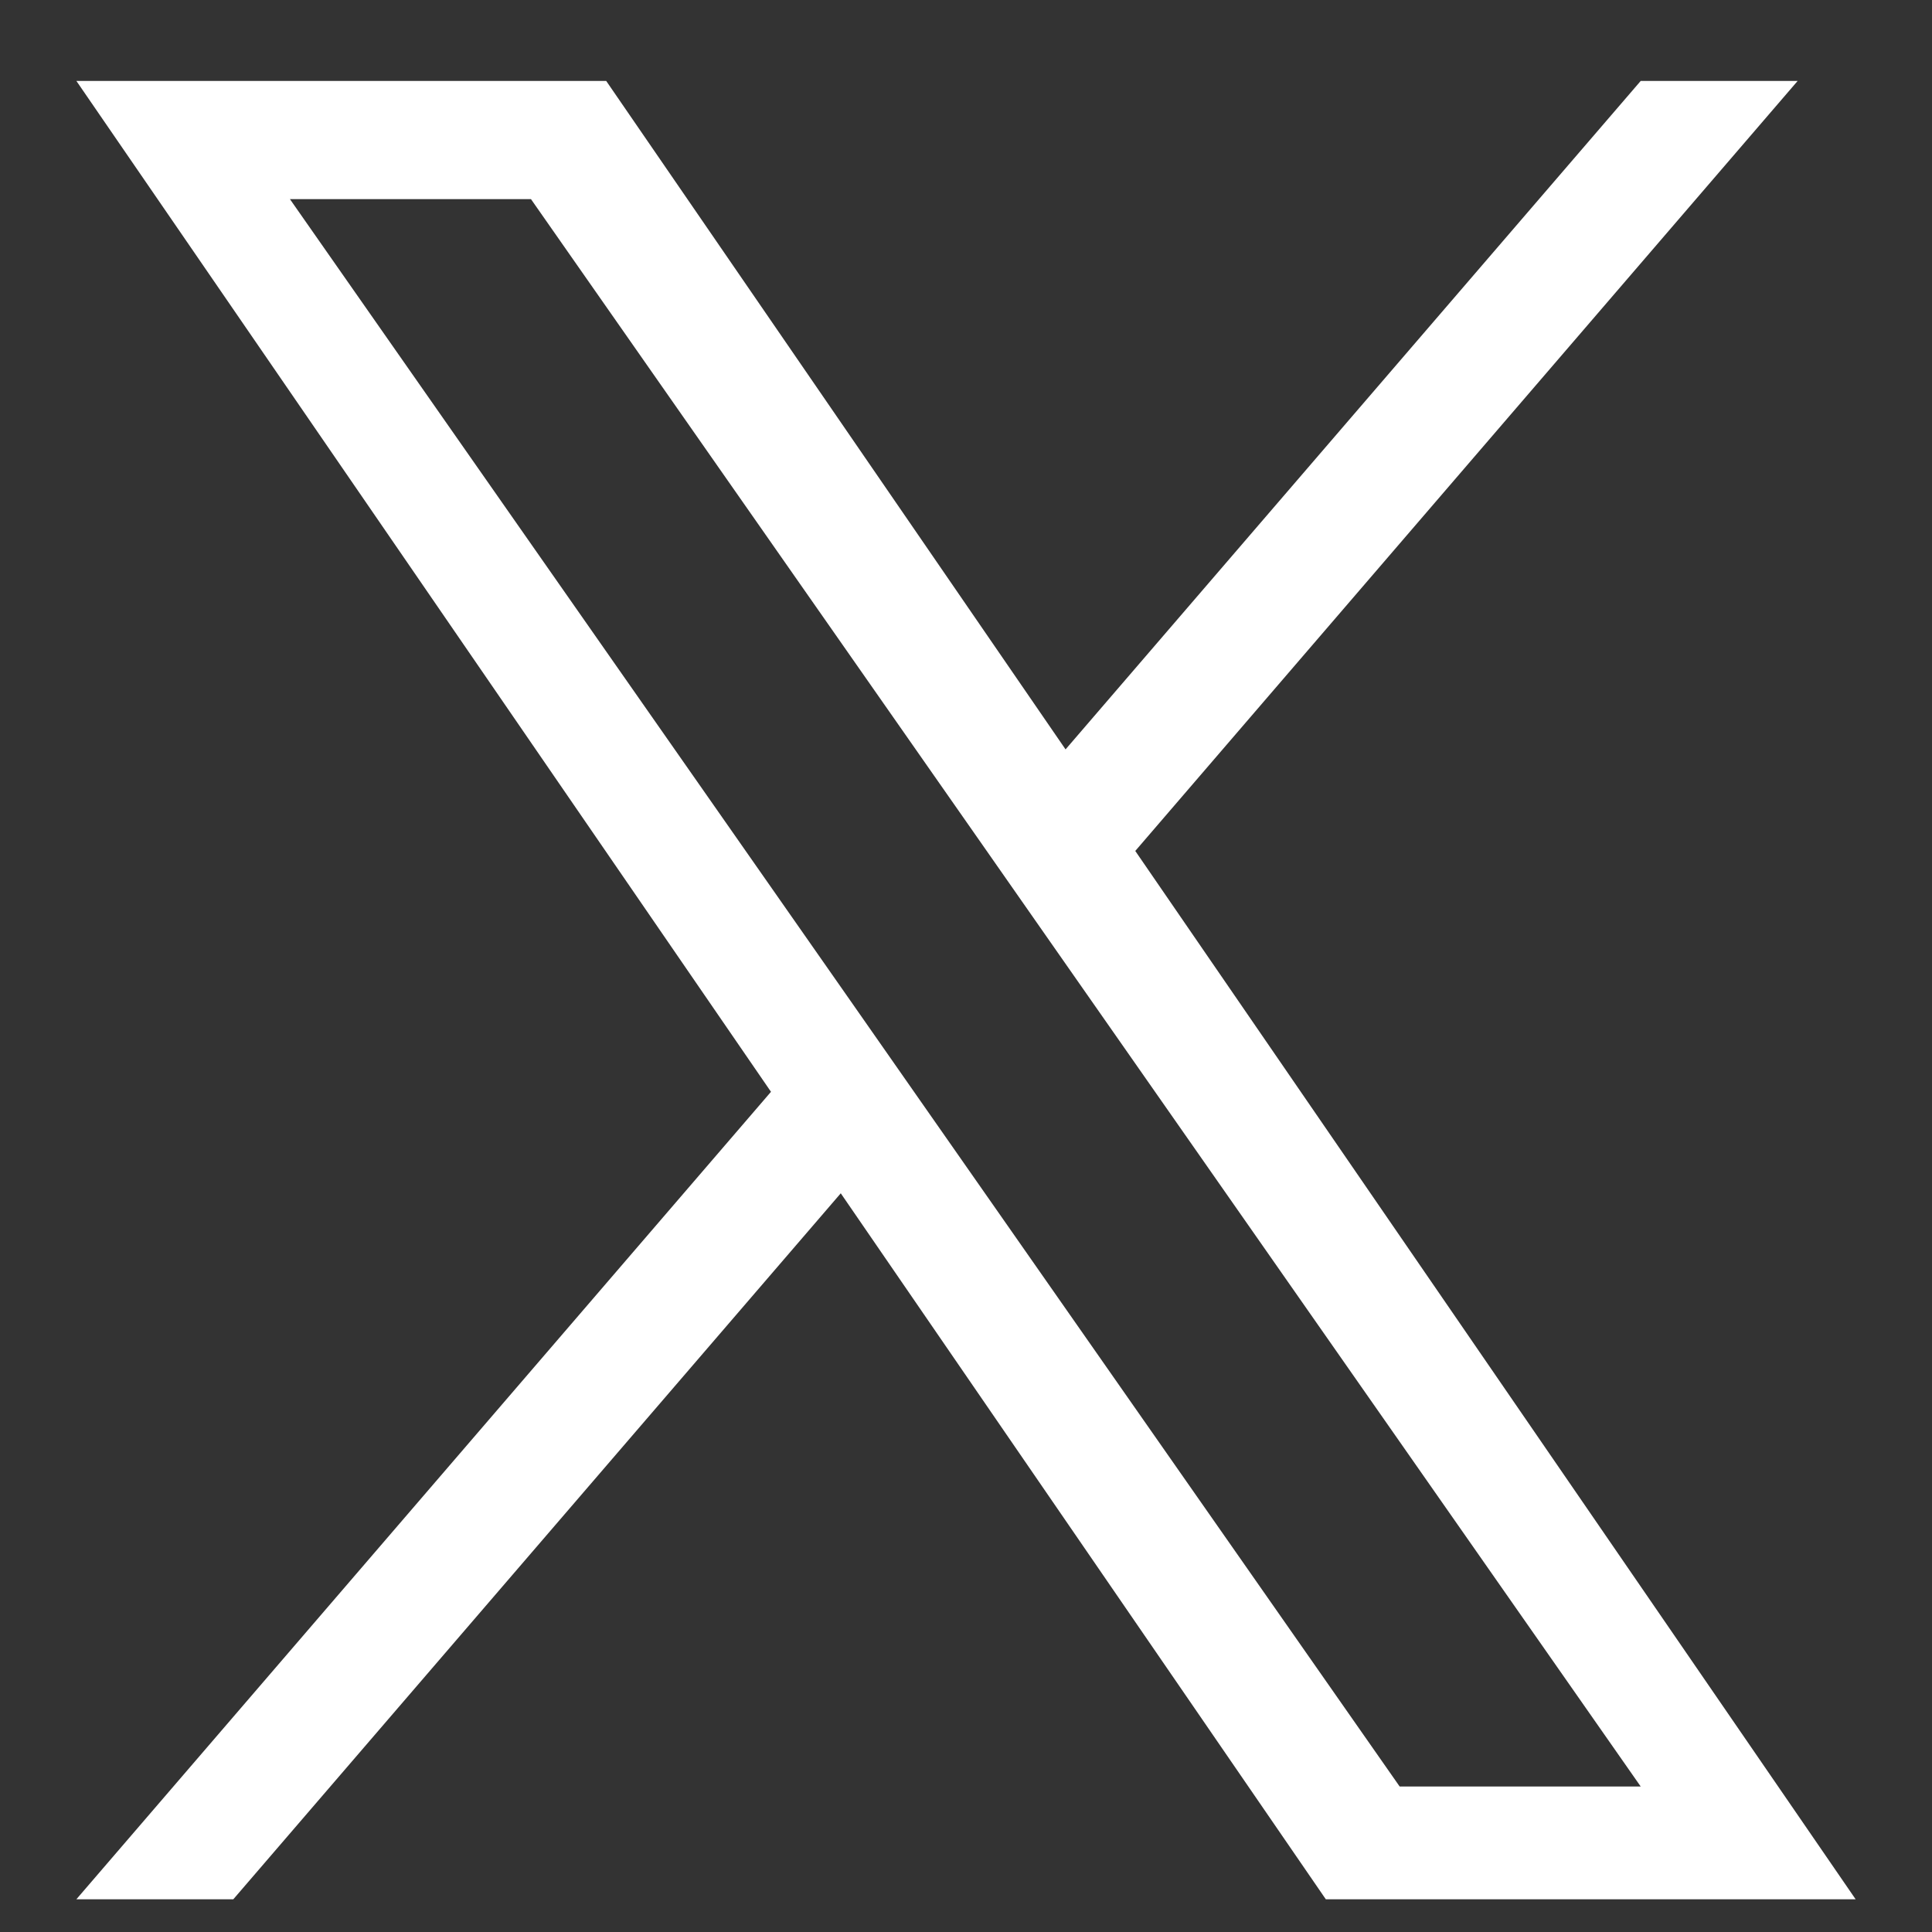 <svg width="17" height="17" viewBox="0 0 17 17" fill="none" xmlns="http://www.w3.org/2000/svg">
<rect x="0" y="0" width="17" height="17" fill="#333333" stroke="none"/>
<g clip-path="url(#clip0_131_18152)">
<path d="M9.99 7.487L15.818 0.712H14.437L9.376 6.594L5.334 0.712H0.672L6.784 9.607L0.672 16.712H2.053L7.398 10.5L11.666 16.712H16.328L9.989 7.487H9.99ZM8.098 9.686L7.479 8.8L2.551 1.752H4.672L8.649 7.44L9.268 8.326L14.437 15.72H12.316L8.098 9.686V9.686Z" fill="white"/>
</g>
<defs>
<clipPath id="clip0_131_18152">
<rect width="16" height="16" fill="white" transform="translate(0.5 0.712)"/>
</clipPath>
</defs>
</svg>
